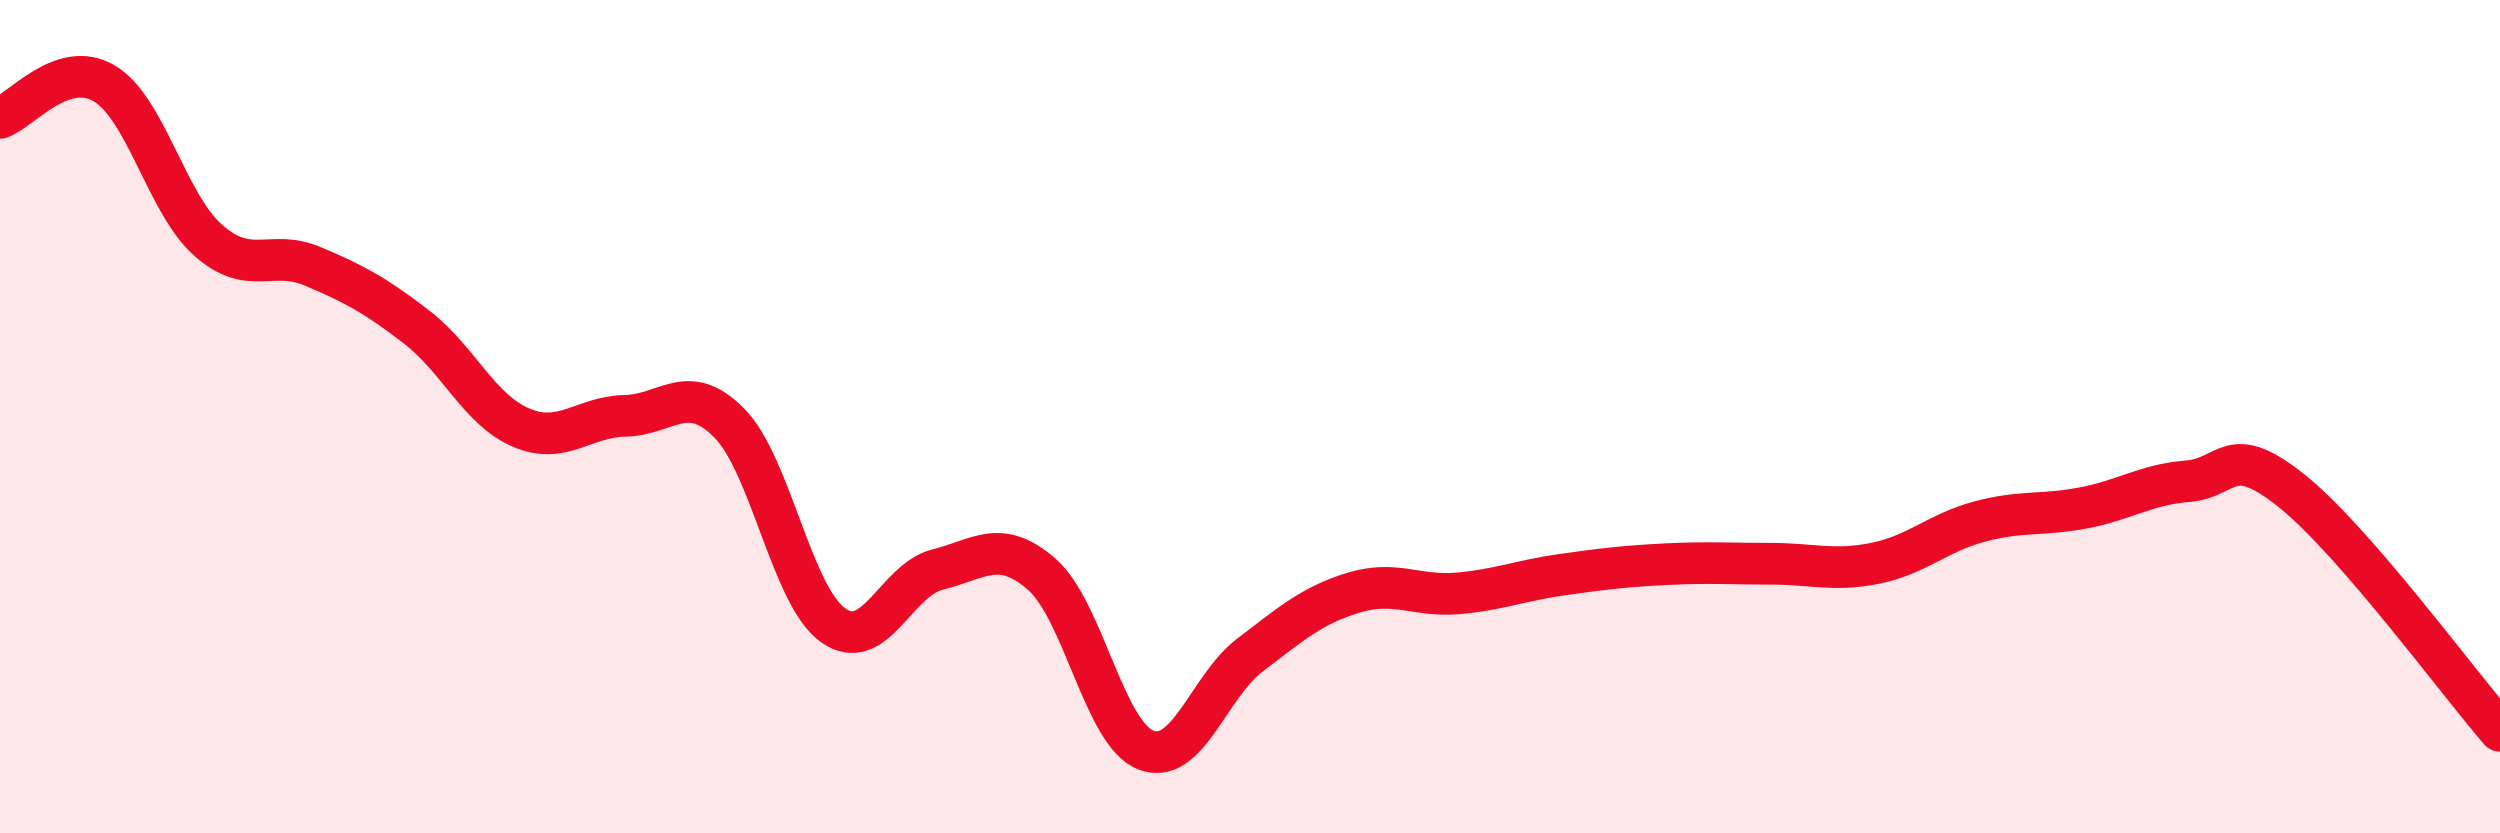 
    <svg width="60" height="20" viewBox="0 0 60 20" xmlns="http://www.w3.org/2000/svg">
      <path
        d="M 0,2.83 C 0.5,2.66 1.5,1.41 2.5,2 C 3.5,2.59 4,4.89 5,5.77 C 6,6.65 6.5,5.97 7.5,6.39 C 8.5,6.81 9,7.08 10,7.85 C 11,8.62 11.5,9.83 12.5,10.26 C 13.5,10.69 14,10 15,9.98 C 16,9.96 16.5,9.14 17.5,10.15 C 18.5,11.16 19,14.31 20,15.01 C 21,15.71 21.5,13.92 22.5,13.67 C 23.5,13.42 24,12.91 25,13.78 C 26,14.65 26.5,17.61 27.5,18 C 28.5,18.39 29,16.48 30,15.72 C 31,14.96 31.5,14.52 32.5,14.22 C 33.5,13.92 34,14.33 35,14.24 C 36,14.15 36.5,13.93 37.5,13.79 C 38.5,13.65 39,13.59 40,13.54 C 41,13.49 41.5,13.53 42.5,13.53 C 43.5,13.53 44,13.72 45,13.52 C 46,13.32 46.5,12.79 47.5,12.52 C 48.5,12.25 49,12.38 50,12.19 C 51,12 51.5,11.63 52.5,11.55 C 53.5,11.47 53.5,10.58 55,11.78 C 56.5,12.98 59,16.39 60,17.54L60 20L0 20Z"
        fill="#EB0A25"
        opacity="0.1"
        stroke-linecap="round"
        stroke-linejoin="round"
      />
      <path
        d="M 0,2.83 C 0.5,2.66 1.5,1.41 2.5,2 C 3.5,2.59 4,4.89 5,5.77 C 6,6.65 6.5,5.97 7.5,6.39 C 8.5,6.81 9,7.08 10,7.85 C 11,8.62 11.5,9.83 12.5,10.26 C 13.5,10.69 14,10 15,9.98 C 16,9.96 16.5,9.14 17.5,10.15 C 18.5,11.16 19,14.31 20,15.01 C 21,15.71 21.5,13.92 22.5,13.67 C 23.5,13.42 24,12.91 25,13.78 C 26,14.65 26.5,17.61 27.5,18 C 28.5,18.39 29,16.48 30,15.72 C 31,14.96 31.5,14.52 32.5,14.22 C 33.5,13.92 34,14.33 35,14.24 C 36,14.15 36.5,13.93 37.5,13.79 C 38.5,13.65 39,13.59 40,13.54 C 41,13.49 41.5,13.53 42.5,13.53 C 43.5,13.53 44,13.72 45,13.52 C 46,13.32 46.5,12.79 47.5,12.52 C 48.5,12.25 49,12.38 50,12.19 C 51,12 51.5,11.63 52.5,11.55 C 53.5,11.47 53.5,10.58 55,11.78 C 56.5,12.98 59,16.39 60,17.54"
        stroke="#EB0A25"
        stroke-width="1"
        fill="none"
        stroke-linecap="round"
        stroke-linejoin="round"
      />
    </svg>
  